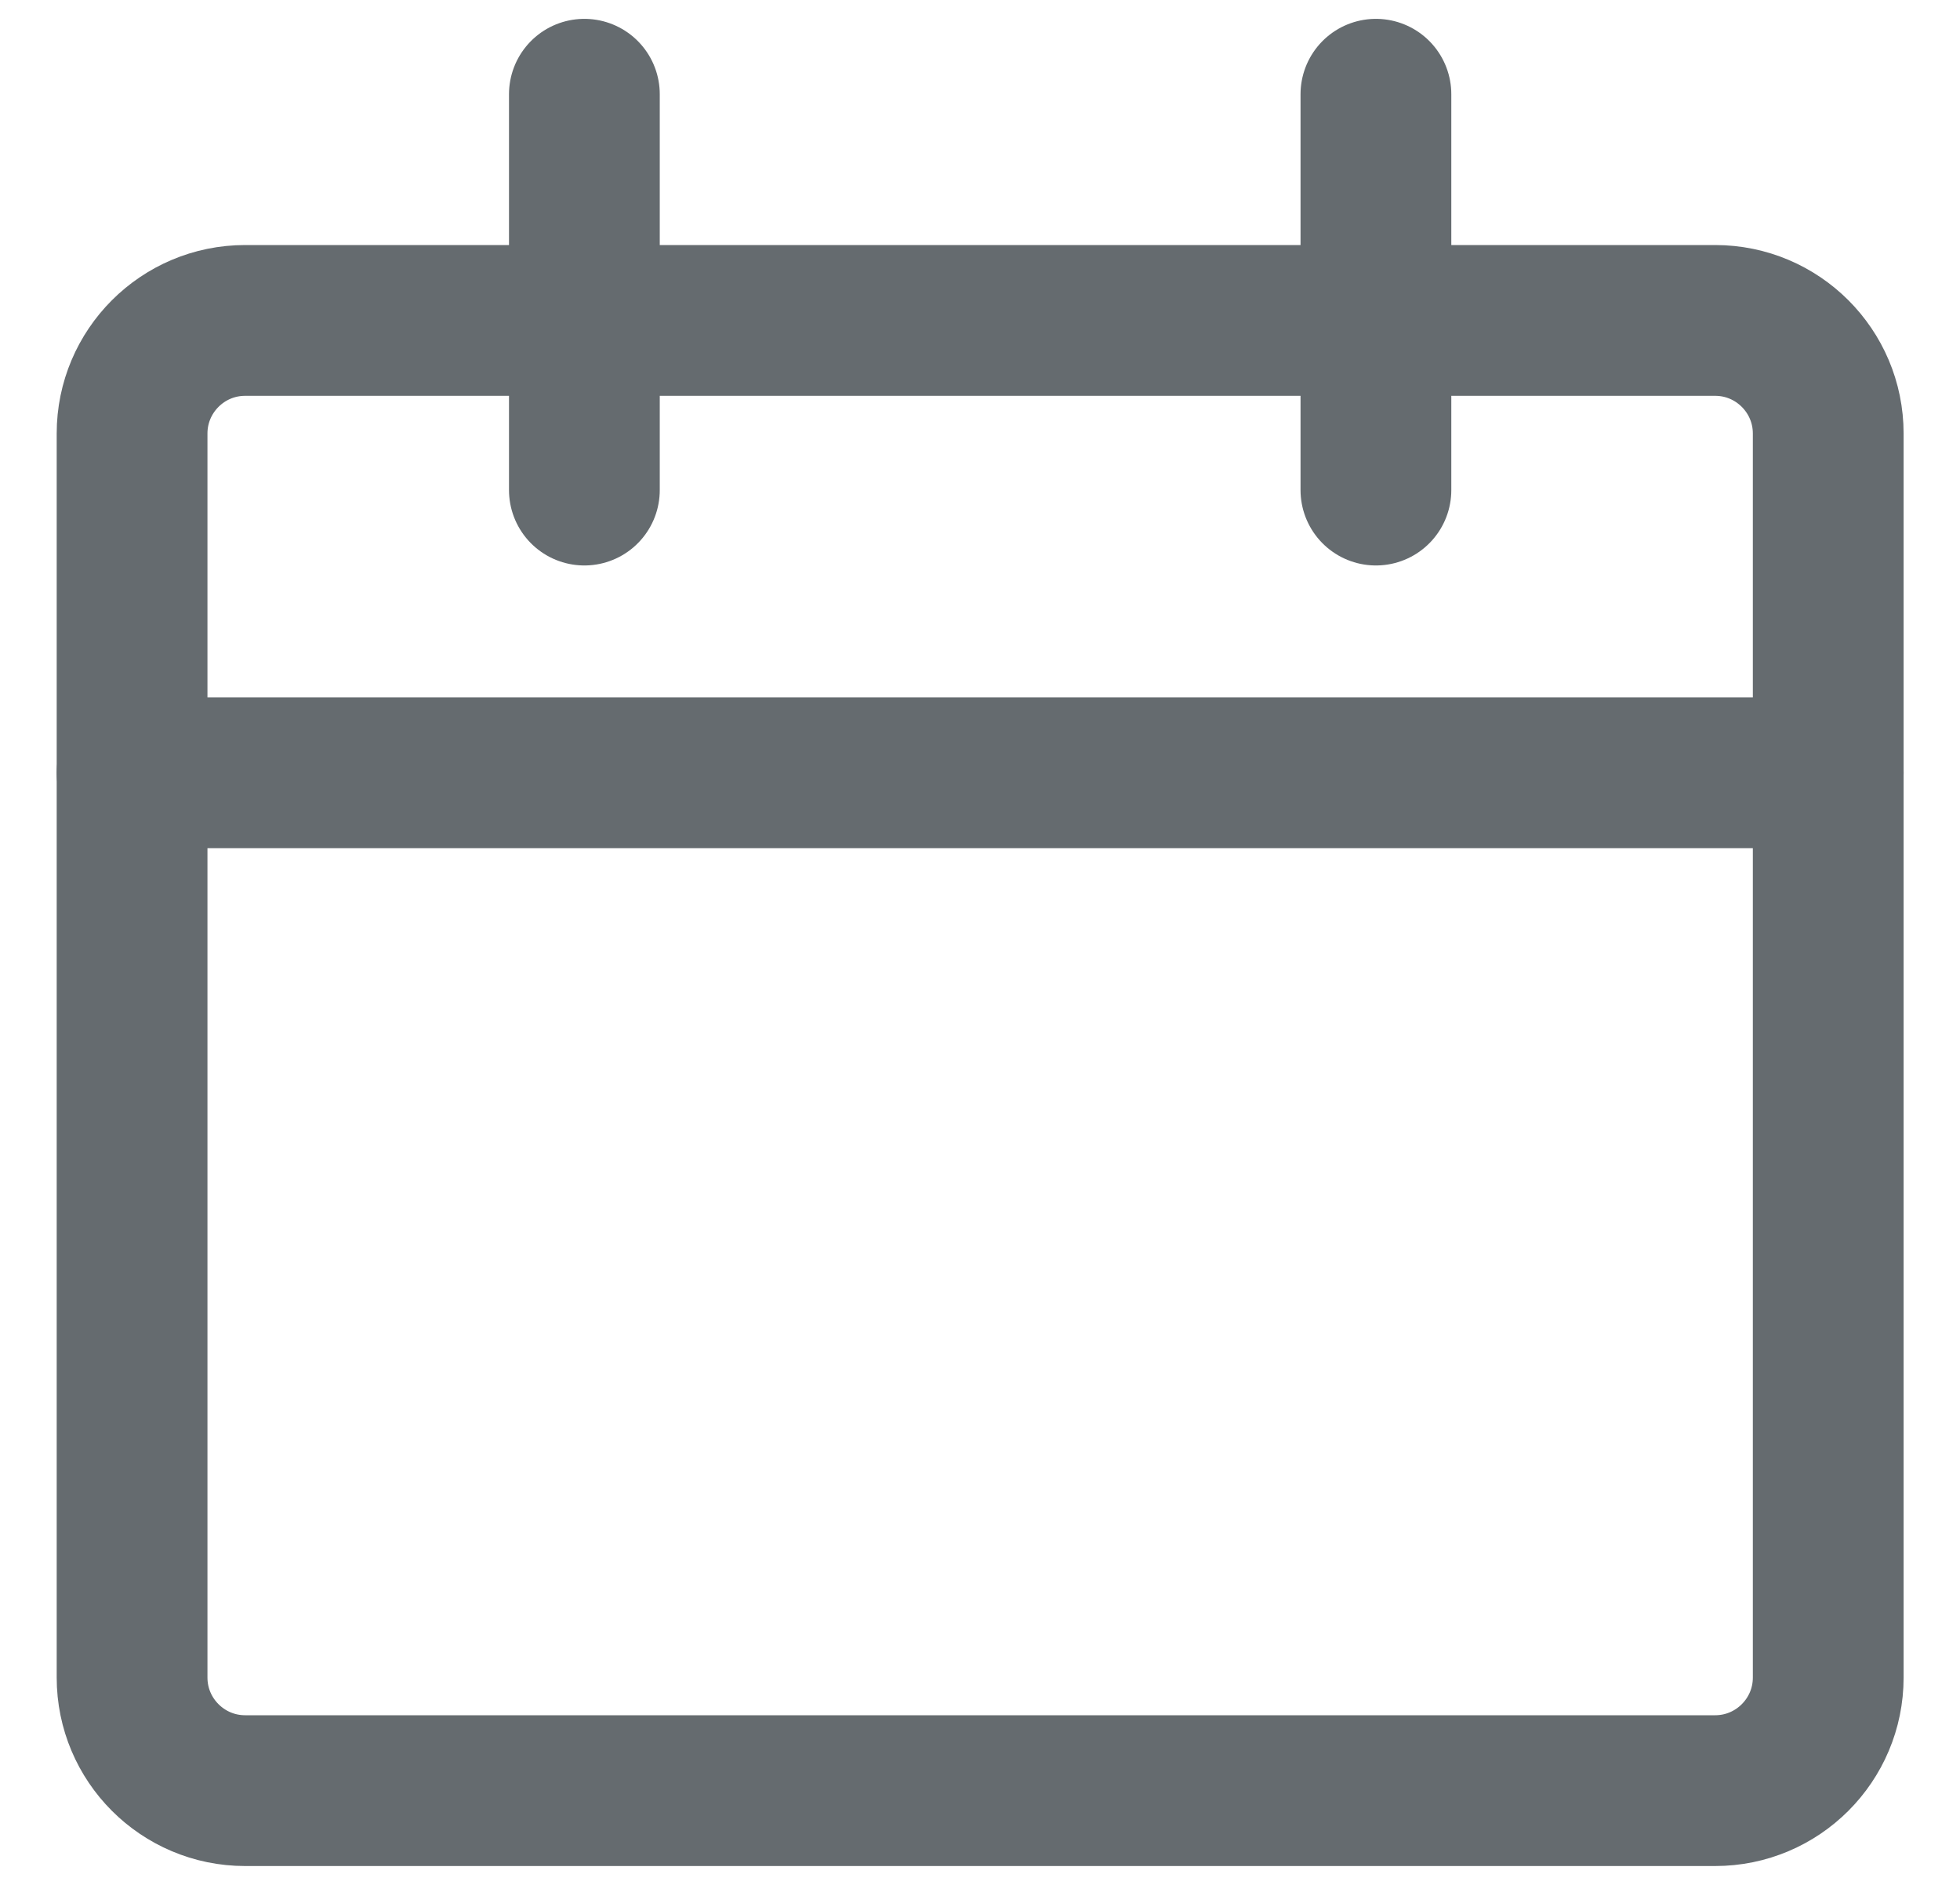 <svg width="26" height="25" viewBox="0 0 26 25" fill="none" xmlns="http://www.w3.org/2000/svg">
<path fill-rule="evenodd" clip-rule="evenodd" d="M1.752 5.75C1.752 4.922 2.424 4.25 3.252 4.25H22.752C23.58 4.25 24.252 4.922 24.252 5.75V22.25C24.252 23.078 23.58 23.75 22.752 23.75H3.252C2.424 23.75 1.752 23.078 1.752 22.25V5.75Z" stroke="#656B6F" stroke-width="2" stroke-linecap="round" stroke-linejoin="round"/>
<path d="M1.752 10.25H24.252" stroke="#656B6F" stroke-width="2" stroke-linecap="round" stroke-linejoin="round"/>
<path d="M7.752 6.5V1.25" stroke="#656B6F" stroke-width="2" stroke-linecap="round" stroke-linejoin="round"/>
<path d="M18.252 6.5V1.25" stroke="#656B6F" stroke-width="2" stroke-linecap="round" stroke-linejoin="round"/>
</svg>
